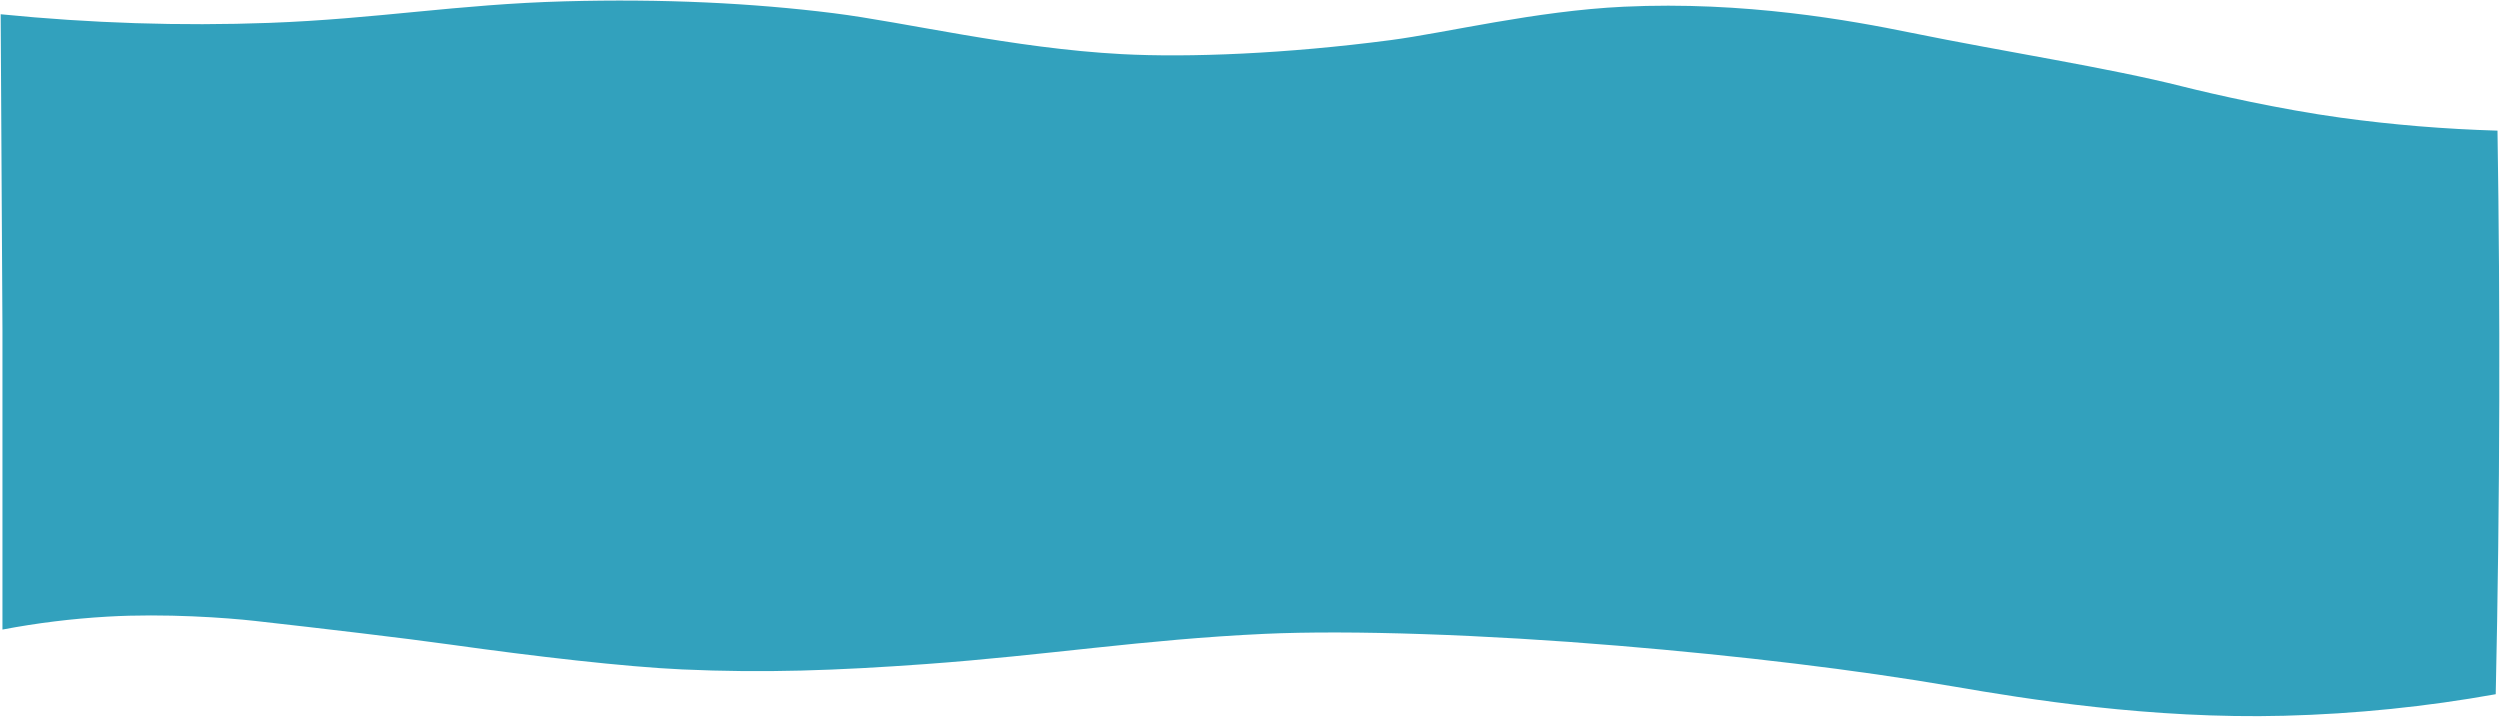 <?xml version="1.0" encoding="UTF-8"?> <svg xmlns="http://www.w3.org/2000/svg" width="2320" height="665" viewBox="0 0 2320 665" fill="none"> <path fill-rule="evenodd" clip-rule="evenodd" d="M0.626 13.233C84.282 21.568 167.369 24.289 250.003 21.233C349.699 17.546 424.37 3.955 524.152 1.233C614.948 -1.244 697.875 2.775 773.529 12.233C839.906 20.531 939.967 44.858 1041.07 50.233C1103.06 53.528 1193.29 49.974 1290.45 37.233C1342.45 30.414 1424.76 10.12 1506.79 6.233C1619.04 0.915 1717.98 19.08 1772.69 30.233C1861.35 48.308 1955.6 62.643 2025.37 80.233C2053.99 87.45 2116.61 101.577 2172.35 109.233C2220.34 115.824 2268.82 119.802 2317.68 121.233C2318.99 205.18 2319.53 288.283 2319.33 372.233C2319.11 463.233 2318.02 553.241 2316.03 644.233C2251.94 655.724 2186.35 662.51 2119.5 664.233C1995.75 667.422 1879.26 648.477 1813.97 637.233C1721.77 621.354 1614.97 608.684 1501.84 599.233C1378.4 588.921 1253.21 584.539 1173.19 588.233C1061.24 593.401 970.908 608.166 859.407 616.233C776.032 622.265 709.379 624.684 633.151 621.233C579.702 618.813 496.149 609.123 418.456 598.233C375.263 592.179 299.223 583.237 236.791 576.233C210.441 573.277 153.341 569.111 99.716 572.233C66.541 574.164 34.011 578.193 2.278 584.233C2.278 491.566 2.278 398.9 2.278 306.233C1.728 208.566 1.176 110.9 0.626 13.233Z" fill="#32A1BD"></path> </svg> 